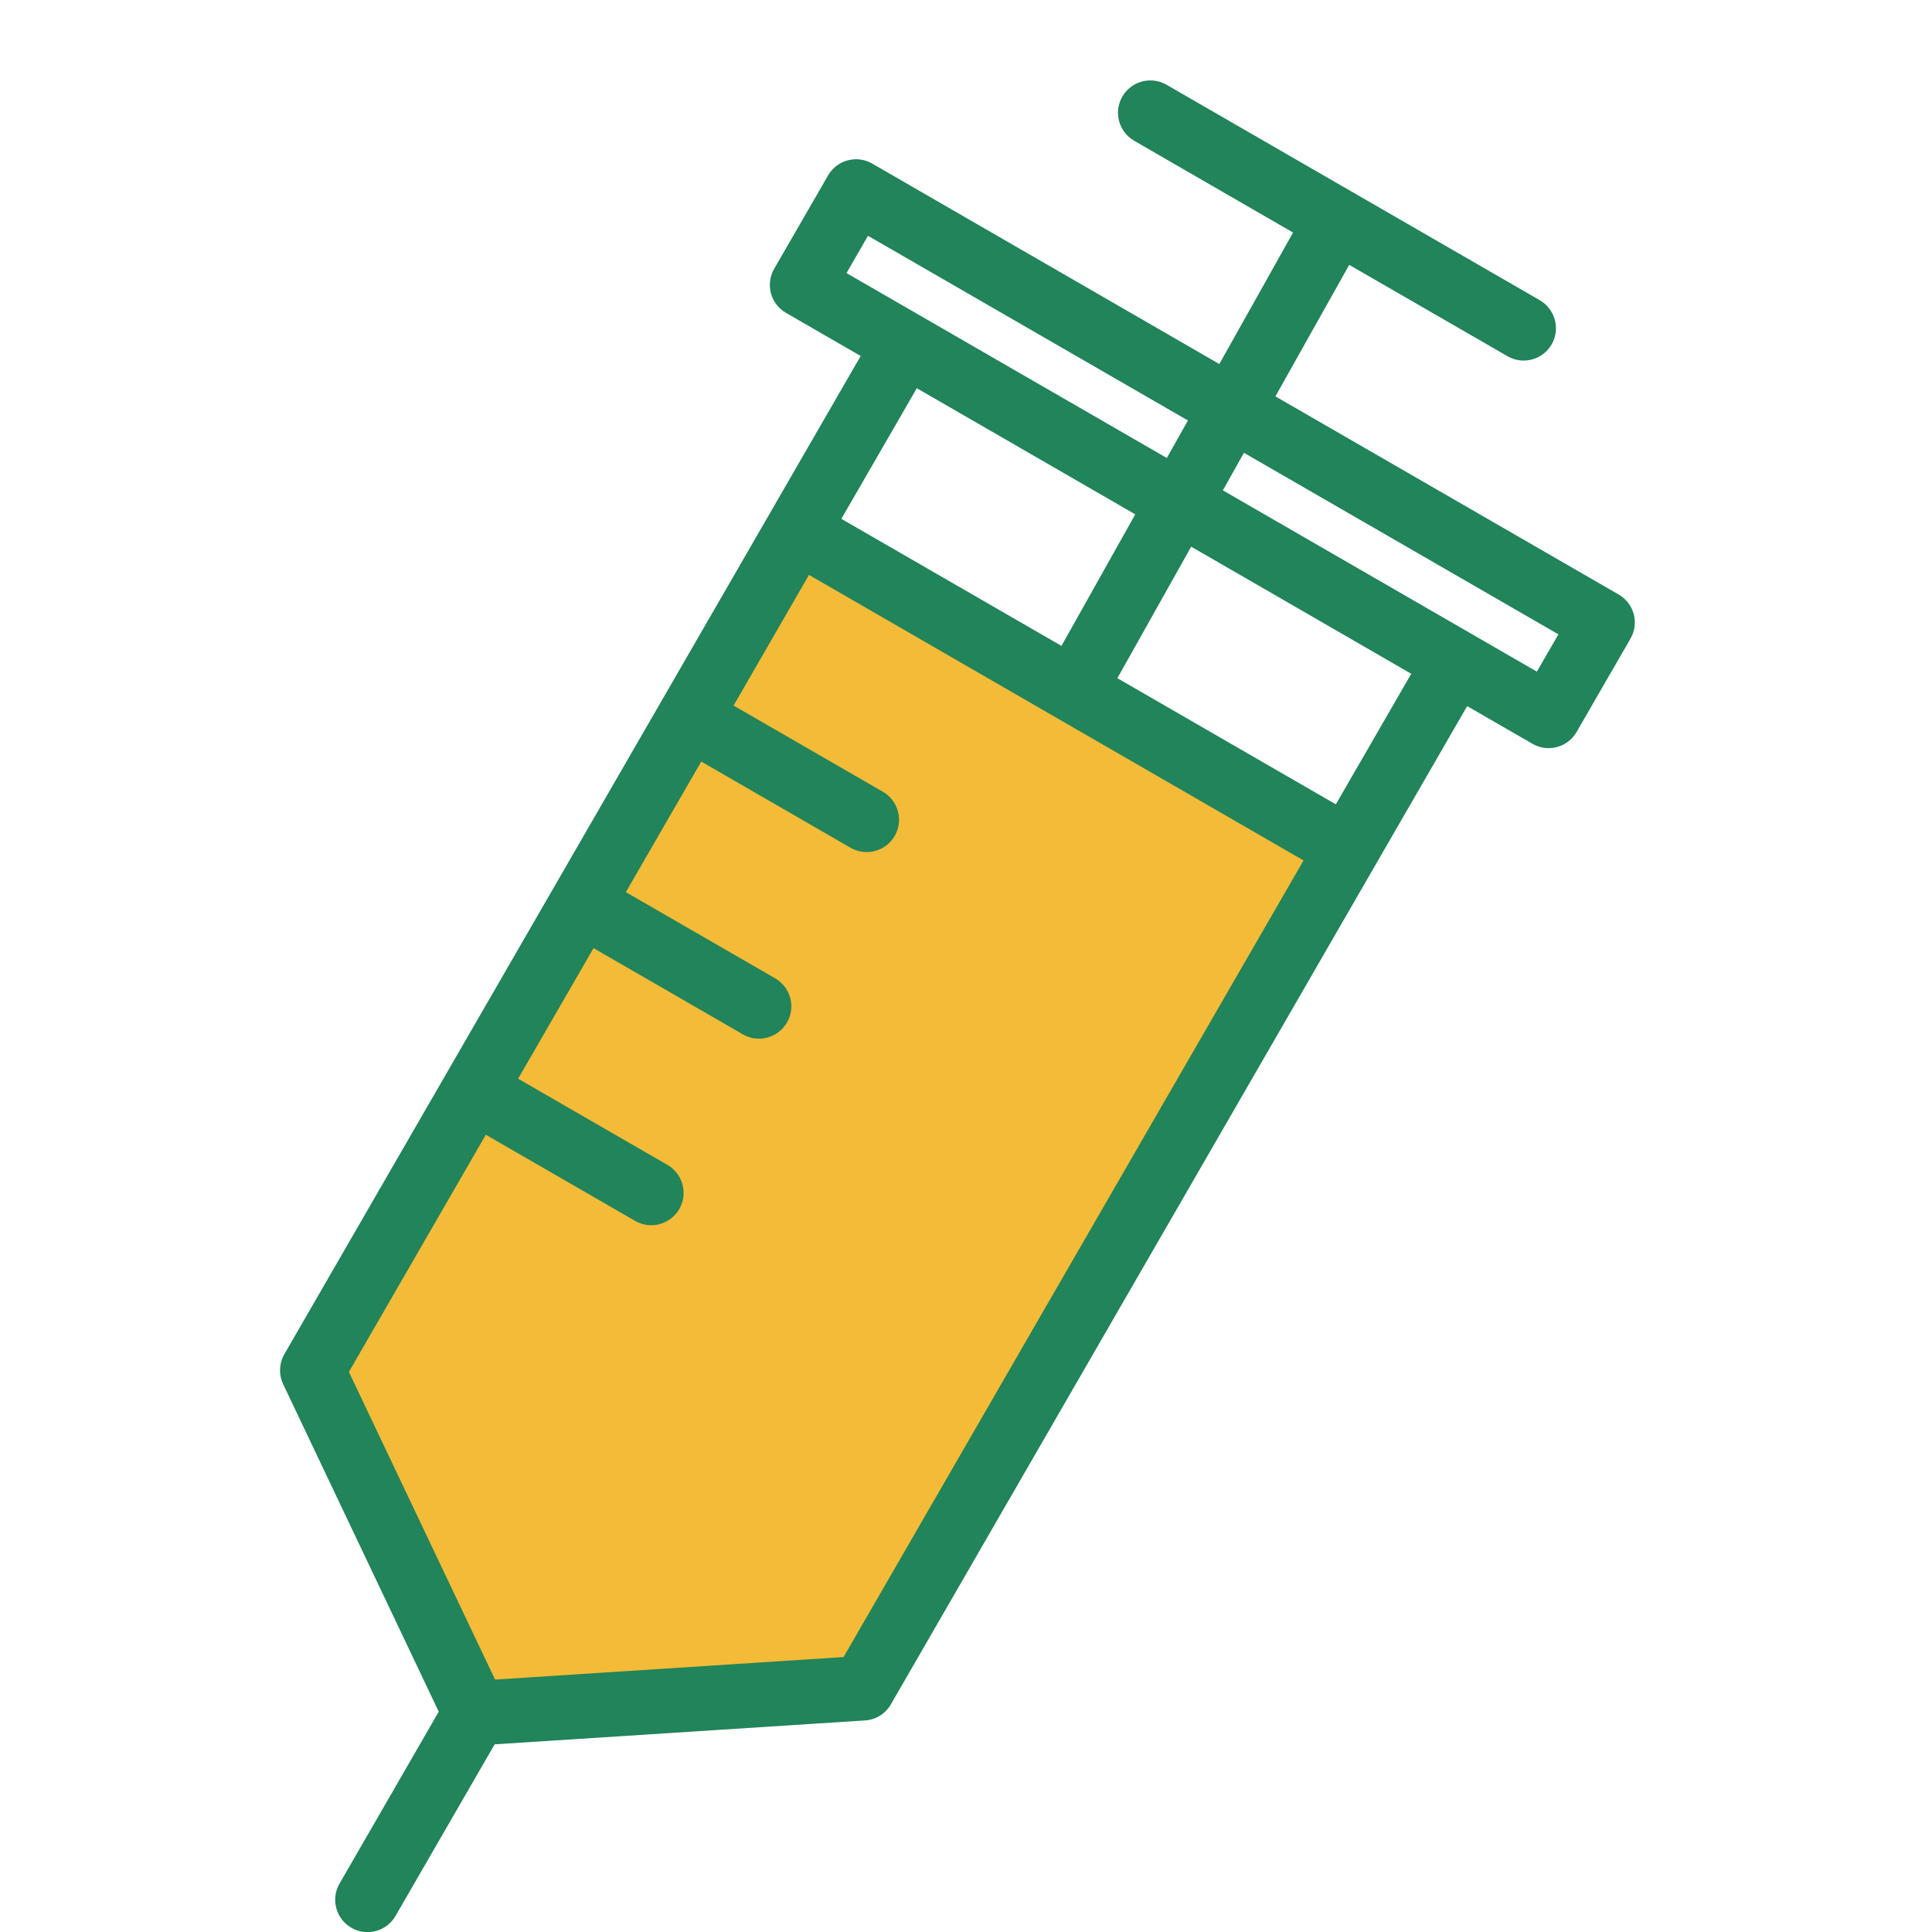 <svg width="65" height="65" viewBox="0 0 65 65" fill="none" xmlns="http://www.w3.org/2000/svg">
<g clip-path="url(#clip0_129_16403)">
<g clip-path="url(#clip1_129_16403)">
<path fill-rule="evenodd" clip-rule="evenodd" d="M45.353 28.547L26.833 17.855L10.524 46.103L16.004 57.635L29.044 56.794L45.353 28.547Z" fill="#F3BB38"/>
<path fill-rule="evenodd" clip-rule="evenodd" d="M41.026 12.249L29.345 5.504C28.826 5.204 28.16 5.381 27.859 5.903L26.047 9.042C25.746 9.56 25.923 10.227 26.445 10.527L28.957 11.977L9.567 45.559C9.39 45.867 9.375 46.248 9.527 46.57L14.761 57.588L11.423 63.372C11.122 63.89 11.3 64.557 11.822 64.858C12.34 65.159 13.007 64.981 13.307 64.459L16.642 58.686L29.102 57.882C29.464 57.86 29.79 57.657 29.972 57.342L49.361 23.756L51.557 25.024C52.076 25.325 52.743 25.148 53.043 24.626L54.855 21.487C55.156 20.965 54.979 20.302 54.457 20.001L42.91 13.336L45.393 8.911L50.717 11.984C51.235 12.285 51.902 12.108 52.203 11.586C52.503 11.068 52.322 10.401 51.804 10.1L39.246 2.851C38.728 2.551 38.061 2.728 37.76 3.25C37.459 3.768 37.637 4.435 38.159 4.736L43.504 7.824L41.022 12.249H41.026ZM43.852 28.946L27.217 19.342L24.68 23.738L29.703 26.637C30.222 26.938 30.403 27.601 30.102 28.123C29.801 28.641 29.138 28.823 28.616 28.522L23.593 25.622L21.056 30.015L26.079 32.914C26.598 33.215 26.779 33.878 26.478 34.4C26.177 34.919 25.514 35.1 24.992 34.799L19.969 31.899L17.432 36.292L22.455 39.191C22.973 39.492 23.154 40.155 22.854 40.677C22.553 41.196 21.89 41.377 21.368 41.076L16.345 38.177L11.738 46.157L16.656 56.508L28.381 55.75L43.856 28.949L43.852 28.946ZM41.392 19.153L40.076 18.392L37.593 22.817L44.943 27.061L47.48 22.669L41.395 19.153H41.392ZM41.848 15.232L52.431 21.342L51.706 22.596L41.142 16.497L41.852 15.232H41.848ZM28.308 17.457L35.712 21.73L38.195 17.305L30.845 13.061L28.308 17.453V17.457ZM39.967 14.145L39.257 15.409L28.479 9.187L29.203 7.933L39.964 14.145H39.967Z" fill="#21845A"/>
</g>
</g>
<defs>
<clipPath id="clip0_129_16403">
<rect width="65" height="65" fill="white"/>
</clipPath>
<clipPath id="clip1_129_16403">
<rect width="45.578" height="62.293" fill="white" transform="translate(9.422 2.707)"/>
</clipPath>
</defs>
</svg>
